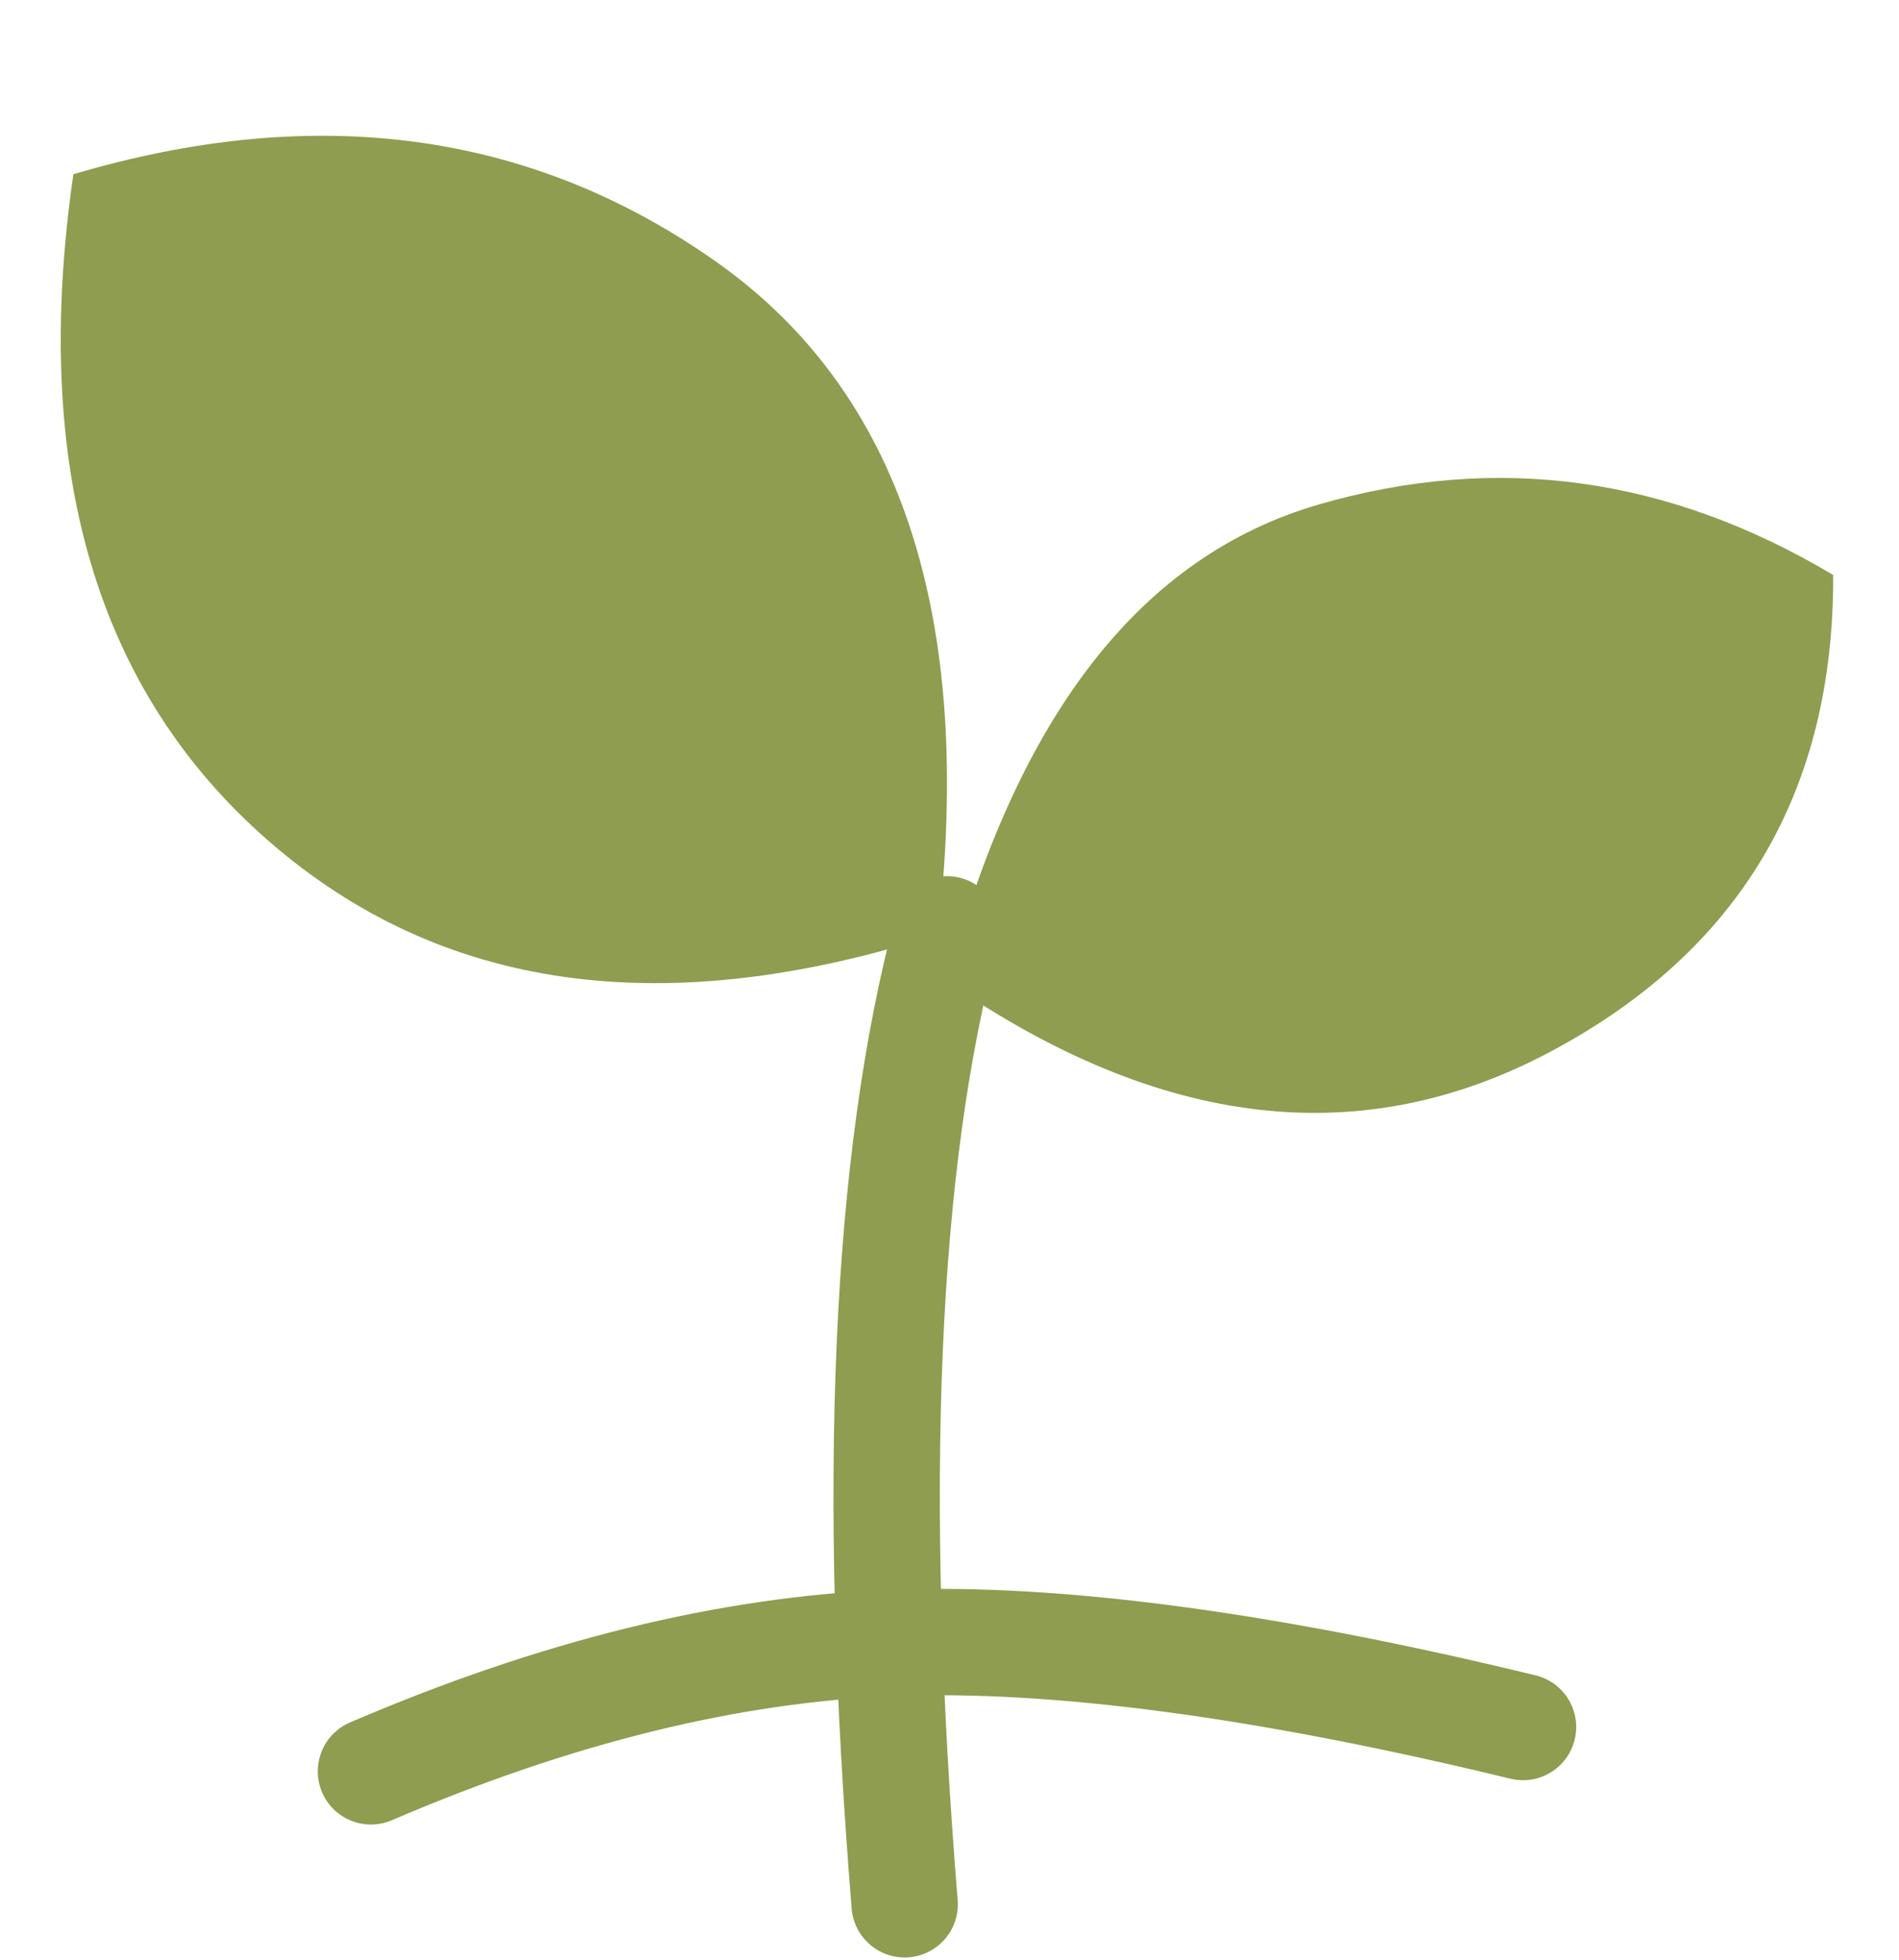 <?xml version="1.0" encoding="UTF-8"?> <svg xmlns="http://www.w3.org/2000/svg" width="125" height="129" viewBox="0 0 125 129" fill="none"> <g filter="url(#filter0_di_6_367)"> <path fill-rule="evenodd" clip-rule="evenodd" d="M99.425 109.068C82.652 104.997 69.176 103.232 58.896 103.628L58.895 103.628C48.67 104.02 37.647 106.71 25.799 111.799C24.023 112.562 21.965 111.741 21.202 109.965C20.439 108.189 21.26 106.13 23.036 105.367C35.496 100.015 47.368 97.064 58.627 96.633M58.627 96.633C69.826 96.201 84.011 98.123 101.077 102.265C102.955 102.721 104.108 104.614 103.652 106.492C103.196 108.371 101.304 109.524 99.425 109.068" fill="#8E9D4F"></path> </g> <g filter="url(#filter1_di_6_367)"> <path fill-rule="evenodd" clip-rule="evenodd" d="M63.242 49.786C65.109 50.288 66.216 52.208 65.715 54.074C61.774 68.745 60.812 89.663 63.037 117.05C63.194 118.976 61.759 120.665 59.832 120.822C57.906 120.978 56.217 119.543 56.06 117.617C53.811 89.936 54.705 68.079 58.954 52.258C59.456 50.392 61.375 49.285 63.242 49.786Z" fill="#8E9D4F"></path> </g> <g filter="url(#filter2_di_6_367)"> <path fill-rule="evenodd" clip-rule="evenodd" d="M62.334 56.597C66.972 39.044 75.138 28.576 86.834 25.196C98.527 21.813 109.806 23.361 120.668 29.845C120.723 44.113 114.528 54.567 102.088 61.202C89.646 67.841 76.393 66.306 62.334 56.597ZM61.728 53.499C64.157 32.537 59.286 17.776 47.115 9.21C34.947 0.643 20.848 -1.27 4.829 3.467C2.032 22.804 6.311 37.425 17.66 47.331C29.011 57.236 43.7 59.295 61.728 53.499Z" fill="#8E9D4F"></path> </g> <defs> <filter id="filter0_di_6_367" x="16.917" y="96.574" width="90.835" height="23.51" filterUnits="userSpaceOnUse" color-interpolation-filters="sRGB"> <feFlood flood-opacity="0" result="BackgroundImageFix"></feFlood> <feColorMatrix in="SourceAlpha" type="matrix" values="0 0 0 0 0 0 0 0 0 0 0 0 0 0 0 0 0 0 127 0" result="hardAlpha"></feColorMatrix> <feOffset dy="4"></feOffset> <feGaussianBlur stdDeviation="2"></feGaussianBlur> <feComposite in2="hardAlpha" operator="out"></feComposite> <feColorMatrix type="matrix" values="0 0 0 0 0 0 0 0 0 0 0 0 0 0 0 0 0 0 0.25 0"></feColorMatrix> <feBlend mode="normal" in2="BackgroundImageFix" result="effect1_dropShadow_6_367"></feBlend> <feBlend mode="normal" in="SourceGraphic" in2="effect1_dropShadow_6_367" result="shape"></feBlend> <feColorMatrix in="SourceAlpha" type="matrix" values="0 0 0 0 0 0 0 0 0 0 0 0 0 0 0 0 0 0 127 0" result="hardAlpha"></feColorMatrix> <feOffset dy="4"></feOffset> <feGaussianBlur stdDeviation="2"></feGaussianBlur> <feComposite in2="hardAlpha" operator="arithmetic" k2="-1" k3="1"></feComposite> <feColorMatrix type="matrix" values="0 0 0 0 1 0 0 0 0 1 0 0 0 0 1 0 0 0 0.25 0"></feColorMatrix> <feBlend mode="normal" in2="shape" result="effect2_innerShadow_6_367"></feBlend> </filter> <filter id="filter1_di_6_367" x="50.863" y="49.666" width="18.972" height="79.168" filterUnits="userSpaceOnUse" color-interpolation-filters="sRGB"> <feFlood flood-opacity="0" result="BackgroundImageFix"></feFlood> <feColorMatrix in="SourceAlpha" type="matrix" values="0 0 0 0 0 0 0 0 0 0 0 0 0 0 0 0 0 0 127 0" result="hardAlpha"></feColorMatrix> <feOffset dy="4"></feOffset> <feGaussianBlur stdDeviation="2"></feGaussianBlur> <feComposite in2="hardAlpha" operator="out"></feComposite> <feColorMatrix type="matrix" values="0 0 0 0 0 0 0 0 0 0 0 0 0 0 0 0 0 0 0.25 0"></feColorMatrix> <feBlend mode="normal" in2="BackgroundImageFix" result="effect1_dropShadow_6_367"></feBlend> <feBlend mode="normal" in="SourceGraphic" in2="effect1_dropShadow_6_367" result="shape"></feBlend> <feColorMatrix in="SourceAlpha" type="matrix" values="0 0 0 0 0 0 0 0 0 0 0 0 0 0 0 0 0 0 127 0" result="hardAlpha"></feColorMatrix> <feOffset dy="4"></feOffset> <feGaussianBlur stdDeviation="2"></feGaussianBlur> <feComposite in2="hardAlpha" operator="arithmetic" k2="-1" k3="1"></feComposite> <feColorMatrix type="matrix" values="0 0 0 0 1 0 0 0 0 1 0 0 0 0 1 0 0 0 0.25 0"></feColorMatrix> <feBlend mode="normal" in2="shape" result="effect2_innerShadow_6_367"></feBlend> </filter> <filter id="filter2_di_6_367" x="0" y="0.937" width="124.668" height="72.31" filterUnits="userSpaceOnUse" color-interpolation-filters="sRGB"> <feFlood flood-opacity="0" result="BackgroundImageFix"></feFlood> <feColorMatrix in="SourceAlpha" type="matrix" values="0 0 0 0 0 0 0 0 0 0 0 0 0 0 0 0 0 0 127 0" result="hardAlpha"></feColorMatrix> <feOffset dy="4"></feOffset> <feGaussianBlur stdDeviation="2"></feGaussianBlur> <feComposite in2="hardAlpha" operator="out"></feComposite> <feColorMatrix type="matrix" values="0 0 0 0 0 0 0 0 0 0 0 0 0 0 0 0 0 0 0.25 0"></feColorMatrix> <feBlend mode="normal" in2="BackgroundImageFix" result="effect1_dropShadow_6_367"></feBlend> <feBlend mode="normal" in="SourceGraphic" in2="effect1_dropShadow_6_367" result="shape"></feBlend> <feColorMatrix in="SourceAlpha" type="matrix" values="0 0 0 0 0 0 0 0 0 0 0 0 0 0 0 0 0 0 127 0" result="hardAlpha"></feColorMatrix> <feOffset dy="4"></feOffset> <feGaussianBlur stdDeviation="2"></feGaussianBlur> <feComposite in2="hardAlpha" operator="arithmetic" k2="-1" k3="1"></feComposite> <feColorMatrix type="matrix" values="0 0 0 0 1 0 0 0 0 1 0 0 0 0 1 0 0 0 0.25 0"></feColorMatrix> <feBlend mode="normal" in2="shape" result="effect2_innerShadow_6_367"></feBlend> </filter> </defs> </svg> 